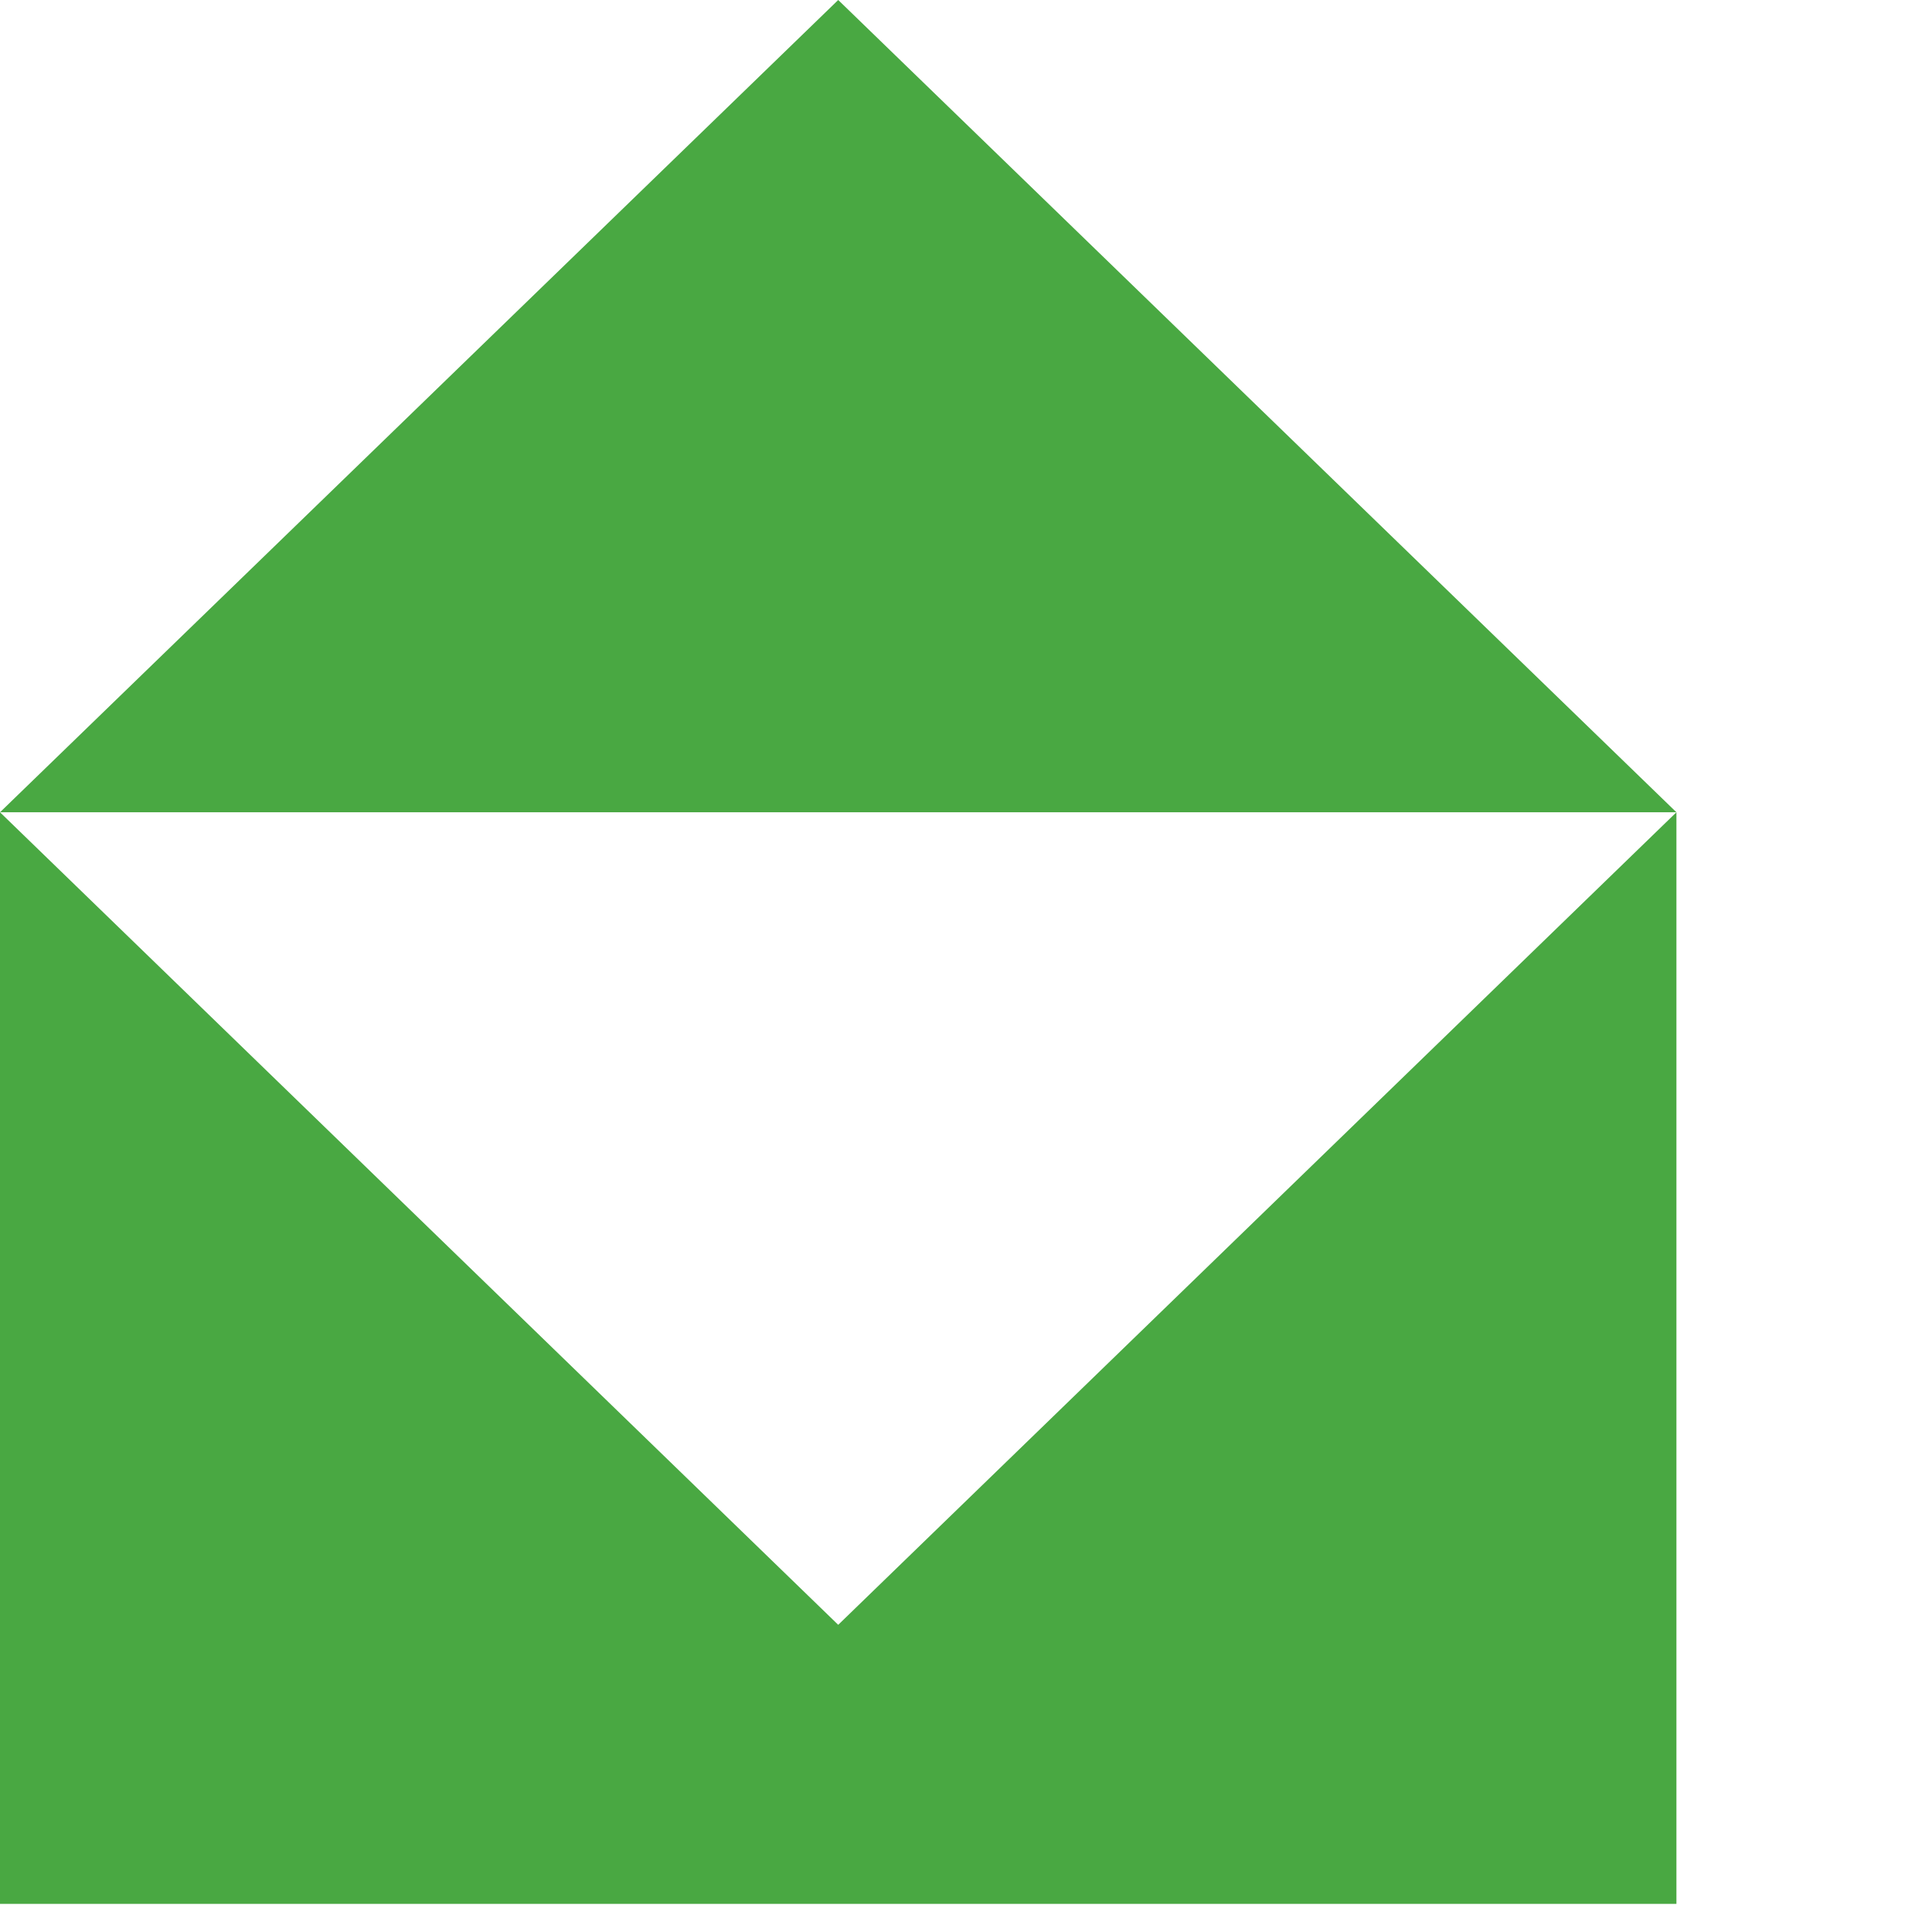 <?xml version="1.0" encoding="UTF-8"?>
<svg width="42px" height="42px" viewBox="0 0 42 42" version="1.1" xmlns="http://www.w3.org/2000/svg" xmlns:xlink="http://www.w3.org/1999/xlink">
    <title>383290F0-3EF8-4786-A214-15875D83C58B</title>
    <g id="Page-1" stroke="none" stroke-width="1" fill="none" fill-rule="evenodd">
        <g id="07_Contact" transform="translate(-866, -926)" fill="#49A842">
            <g id="Envelope-Icon" transform="translate(866, 926)">
                <path d="M18.222,4.13002965e-13 L1.5720758e-12,17.658 L36.444,17.658 L18.222,4.13002965e-13 Z M36.444,17.658 L18.222,35.322 L1.5720758e-12,17.658 L1.5720758e-12,41.388 L36.444,41.388 L36.444,17.658 Z" id="Fill-1"></path>
            </g>
        </g>
    </g>
</svg>